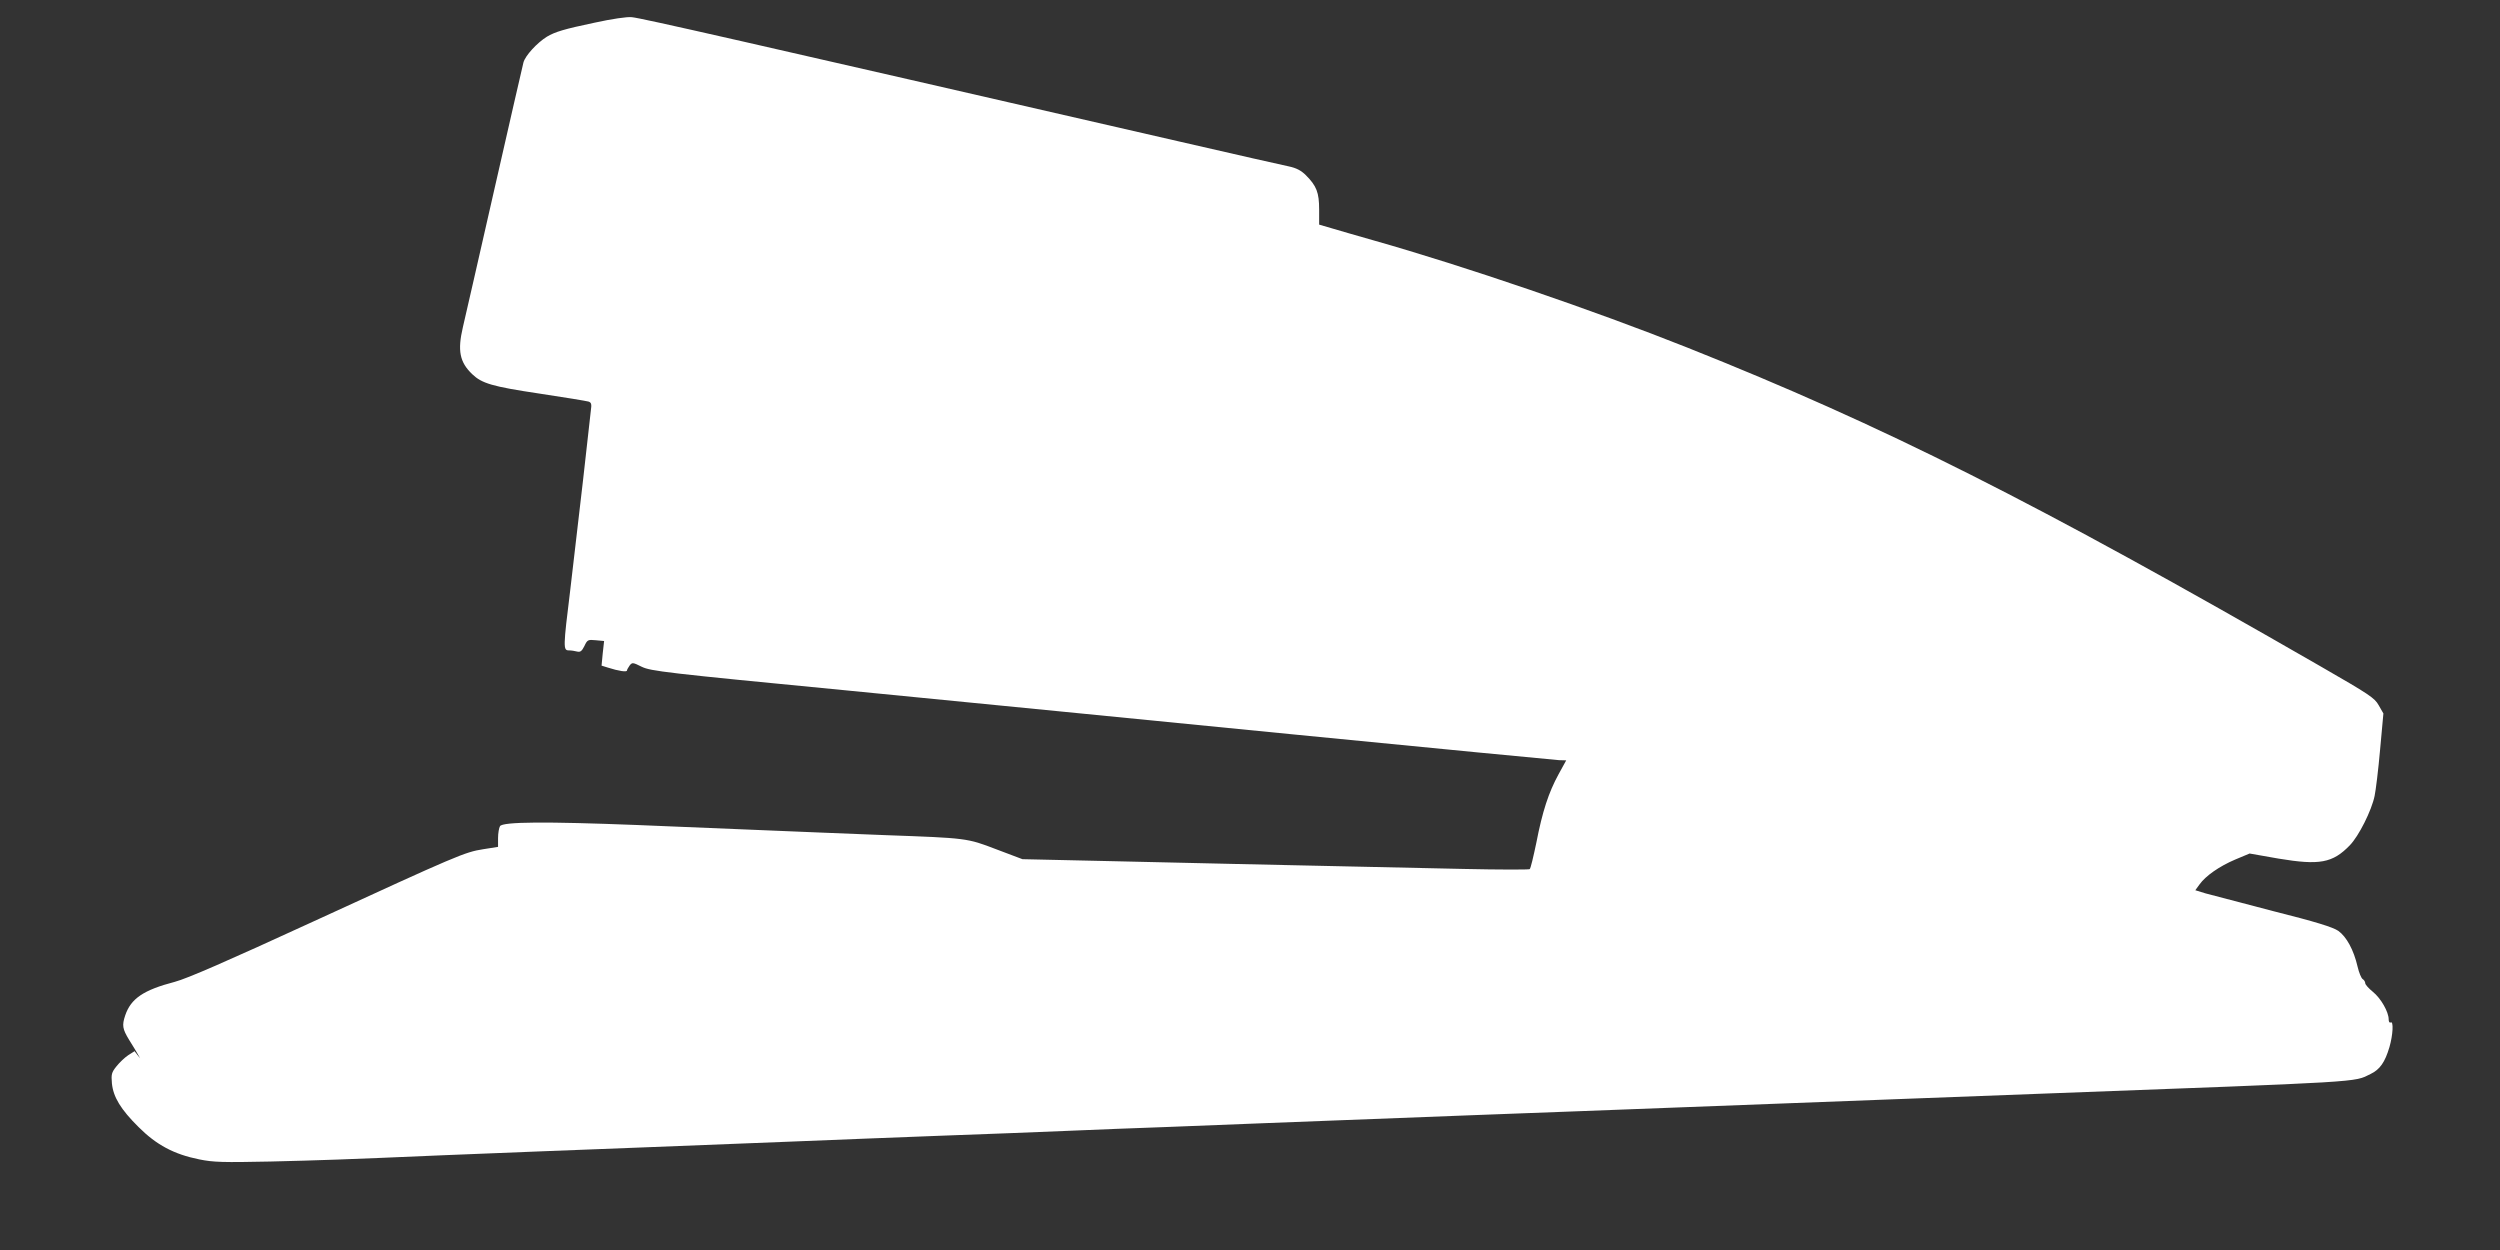 <?xml version="1.0" standalone="no"?>
<!DOCTYPE svg PUBLIC "-//W3C//DTD SVG 20010904//EN"
 "http://www.w3.org/TR/2001/REC-SVG-20010904/DTD/svg10.dtd">
<svg version="1.0" xmlns="http://www.w3.org/2000/svg"
 width="1280pt" height="640pt" viewBox="0 0 1280 640"
 preserveAspectRatio="xMidYMid meet">
<rect x="0" y="0" width="1280" height="640" fill="#333333" stroke="none"/>
<g transform="translate(0,640) scale(0.1,-0.1)"
fill="#ffffff" stroke="none">
<path d="M3045 6284 c-157 -33 -203 -47 -245 -72 -50 -31 -111 -97 -120 -132
-5 -19 -72 -312 -149 -650 -77 -338 -149 -655 -161 -705 -28 -120 -17 -179 48
-241 49 -47 102 -63 343 -99 128 -19 241 -38 252 -41 15 -5 17 -13 12 -47 -3
-23 -21 -184 -40 -357 -20 -173 -49 -424 -65 -558 -37 -300 -37 -312 -7 -312
12 0 31 -3 42 -6 16 -4 24 2 37 28 15 32 18 34 58 30 l43 -4 -7 -63 -6 -63 32
-10 c56 -18 98 -24 98 -15 0 4 7 16 14 26 13 16 16 16 62 -7 46 -22 117 -31
1039 -120 545 -54 1582 -155 2305 -227 723 -71 1332 -130 1352 -131 l37 -1
-39 -71 c-51 -93 -83 -191 -114 -351 -15 -71 -29 -132 -34 -135 -4 -3 -155 -3
-337 1 -1131 25 -1406 30 -1810 40 l-450 10 -135 51 c-149 57 -149 57 -565 72
-160 6 -304 12 -1275 52 -464 18 -686 17 -700 -6 -5 -8 -10 -36 -10 -61 l0
-45 -76 -12 c-95 -15 -130 -30 -874 -372 -435 -200 -641 -290 -705 -307 -161
-42 -225 -86 -254 -172 -17 -51 -14 -69 20 -125 18 -28 38 -62 46 -76 14 -24
14 -24 -2 -3 l-16 21 -33 -21 c-18 -12 -45 -38 -60 -57 -25 -31 -27 -41 -23
-87 7 -70 45 -133 137 -224 91 -91 181 -139 310 -165 73 -15 123 -16 365 -11
249 6 372 10 880 32 365 15 658 26 1020 40 220 9 564 22 765 30 201 8 545 22
765 30 220 8 513 19 650 25 138 6 369 15 515 20 146 6 375 15 510 20 232 9
415 16 1043 40 147 5 387 15 535 20 147 6 384 15 527 20 531 20 797 30 1055
40 146 6 504 19 795 30 1683 63 1604 58 1692 101 48 23 74 60 97 138 18 62 22
136 6 126 -6 -3 -10 4 -10 16 0 38 -40 108 -81 141 -21 17 -39 37 -39 44 0 7
-6 17 -13 21 -7 4 -19 33 -26 63 -20 87 -57 154 -99 184 -28 19 -114 46 -333
101 -162 42 -318 83 -347 91 l-52 16 21 29 c32 45 103 94 183 128 l74 31 148
-26 c210 -35 277 -23 365 68 46 47 112 179 127 253 6 28 19 134 28 236 l17
186 -24 42 c-21 38 -49 56 -299 200 -1466 844 -2236 1231 -3240 1631 -477 190
-1137 416 -1610 550 -80 23 -175 50 -211 61 l-65 19 0 77 c0 87 -13 121 -68
176 -24 24 -49 37 -87 45 -30 6 -281 63 -559 127 -2285 525 -2754 632 -2805
637 -23 3 -103 -9 -190 -28z"/>
</g>
</svg>
